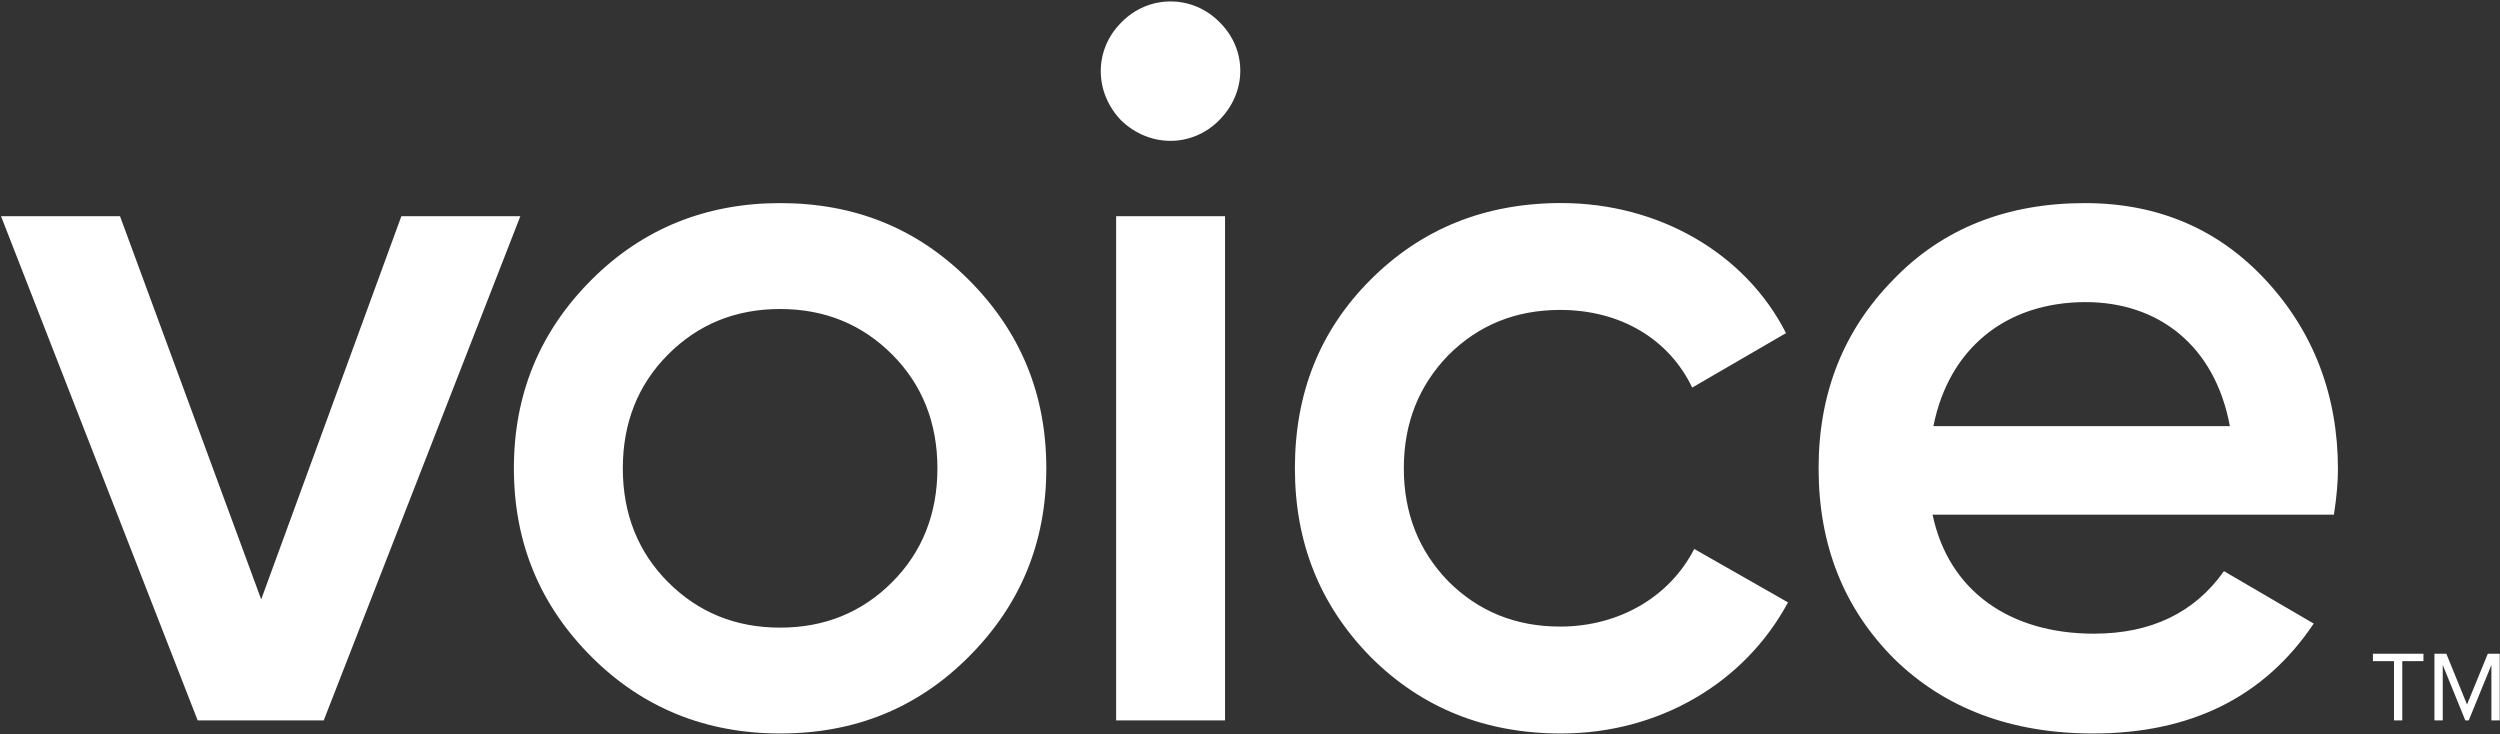 <svg xmlns="http://www.w3.org/2000/svg" viewBox="0 0 902 265" width="902" height="265">
	<rect x="0" y="0" width="902" height="265" fill="#333333" stroke="none"/>
	<style>
		tspan { white-space:pre }
		.shp0 { fill: #ffffff } 
	</style>
	<g id="Layer">
		<path id="SVGID_55_" fill-rule="evenodd" class="shp0" d="M874.38 235.87L874.38 238.54L866.74 238.54L866.74 259.92L863.75 259.92L863.75 238.54L856.15 238.54L856.15 235.87L874.38 235.87ZM901.89 235.87L901.89 259.92L898.9 259.92L898.9 239.91L890.72 259.92L889.49 259.92L881.34 239.91L881.34 259.92L878.35 259.92L878.35 235.87L882.64 235.87L890.1 254.19L897.6 235.87L901.89 235.87ZM144.81 78.01L187.74 78.01L116.8 259.92L71.32 259.92L0.37 78.01L43.3 78.01L94.24 216.26L144.81 78.01ZM402.7 78.01L441.99 78.01L441.99 259.92L402.7 259.92L402.7 78.01ZM281.46 73.28C308.39 73.28 330.94 82.37 349.5 100.93C368.05 119.48 377.51 142.04 377.51 168.96C377.51 195.88 368.05 218.44 349.5 236.99C330.94 255.55 308.38 264.64 281.46 264.64C254.9 264.64 231.99 255.55 213.43 236.99C194.87 218.44 185.41 195.88 185.41 168.96C185.41 142.04 194.88 119.48 213.43 100.93C231.99 82.38 254.91 73.28 281.46 73.28ZM281.46 226.45C297.47 226.45 310.94 220.99 321.85 210.08C332.76 199.17 338.22 185.34 338.22 168.97C338.22 152.6 332.76 138.77 321.85 127.86C310.93 116.95 297.47 111.49 281.46 111.49C265.46 111.49 251.99 116.95 241.08 127.86C230.17 138.77 224.71 152.6 224.71 168.97C224.71 185.34 230.17 199.17 241.08 210.08C252 220.99 265.46 226.45 281.46 226.45ZM563.26 73.26C598.55 73.26 629.84 91.45 644.39 120.19L610.55 139.84C602.18 122.37 584.72 111.82 562.89 111.82C546.89 111.82 533.42 117.28 522.51 128.2C511.96 139.12 506.5 152.58 506.5 168.95C506.5 185.32 511.96 198.79 522.51 209.7C533.42 220.61 546.88 226.07 562.89 226.07C584.36 226.07 602.55 215.16 611.28 198.06L645.11 217.34C629.47 246.45 598.54 264.64 563.25 264.64C535.96 264.64 513.04 255.55 494.49 236.99C476.29 218.44 467.2 195.88 467.2 168.96C467.2 141.68 476.3 119.12 494.49 100.93C513.05 82.38 535.97 73.28 563.26 73.26ZM752.21 73.28C778.77 73.28 800.6 82.74 817.7 101.3C834.8 119.85 843.53 142.77 843.53 169.33C843.53 173.33 843.16 178.79 842.07 185.7L697.27 185.7C703.09 213.35 725.28 228.63 755.48 228.63C776.22 228.63 791.86 220.98 802.41 206.07L834.79 224.99C816.96 251.54 790.4 264.64 755.11 264.64C725.64 264.64 701.63 255.55 683.44 237.72C665.24 219.53 656.15 196.61 656.15 168.96C656.15 141.68 665.24 119.12 683.07 100.93C700.89 82.38 724.17 73.28 752.21 73.28ZM697.58 153.75L804.54 153.75C799.08 124.28 778.34 109 752.51 109C723.41 109 703.03 126.1 697.58 153.75ZM422.34 0.52C428.8 0.52 435.26 3.07 440.17 8.16C450 17.98 450 33.26 439.81 43.45C429.99 53.27 414.71 53.27 404.52 43.45C394.7 33.26 394.7 17.98 404.52 8.16C409.43 3.06 415.88 0.52 422.34 0.52Z" />
	</g>
</svg>